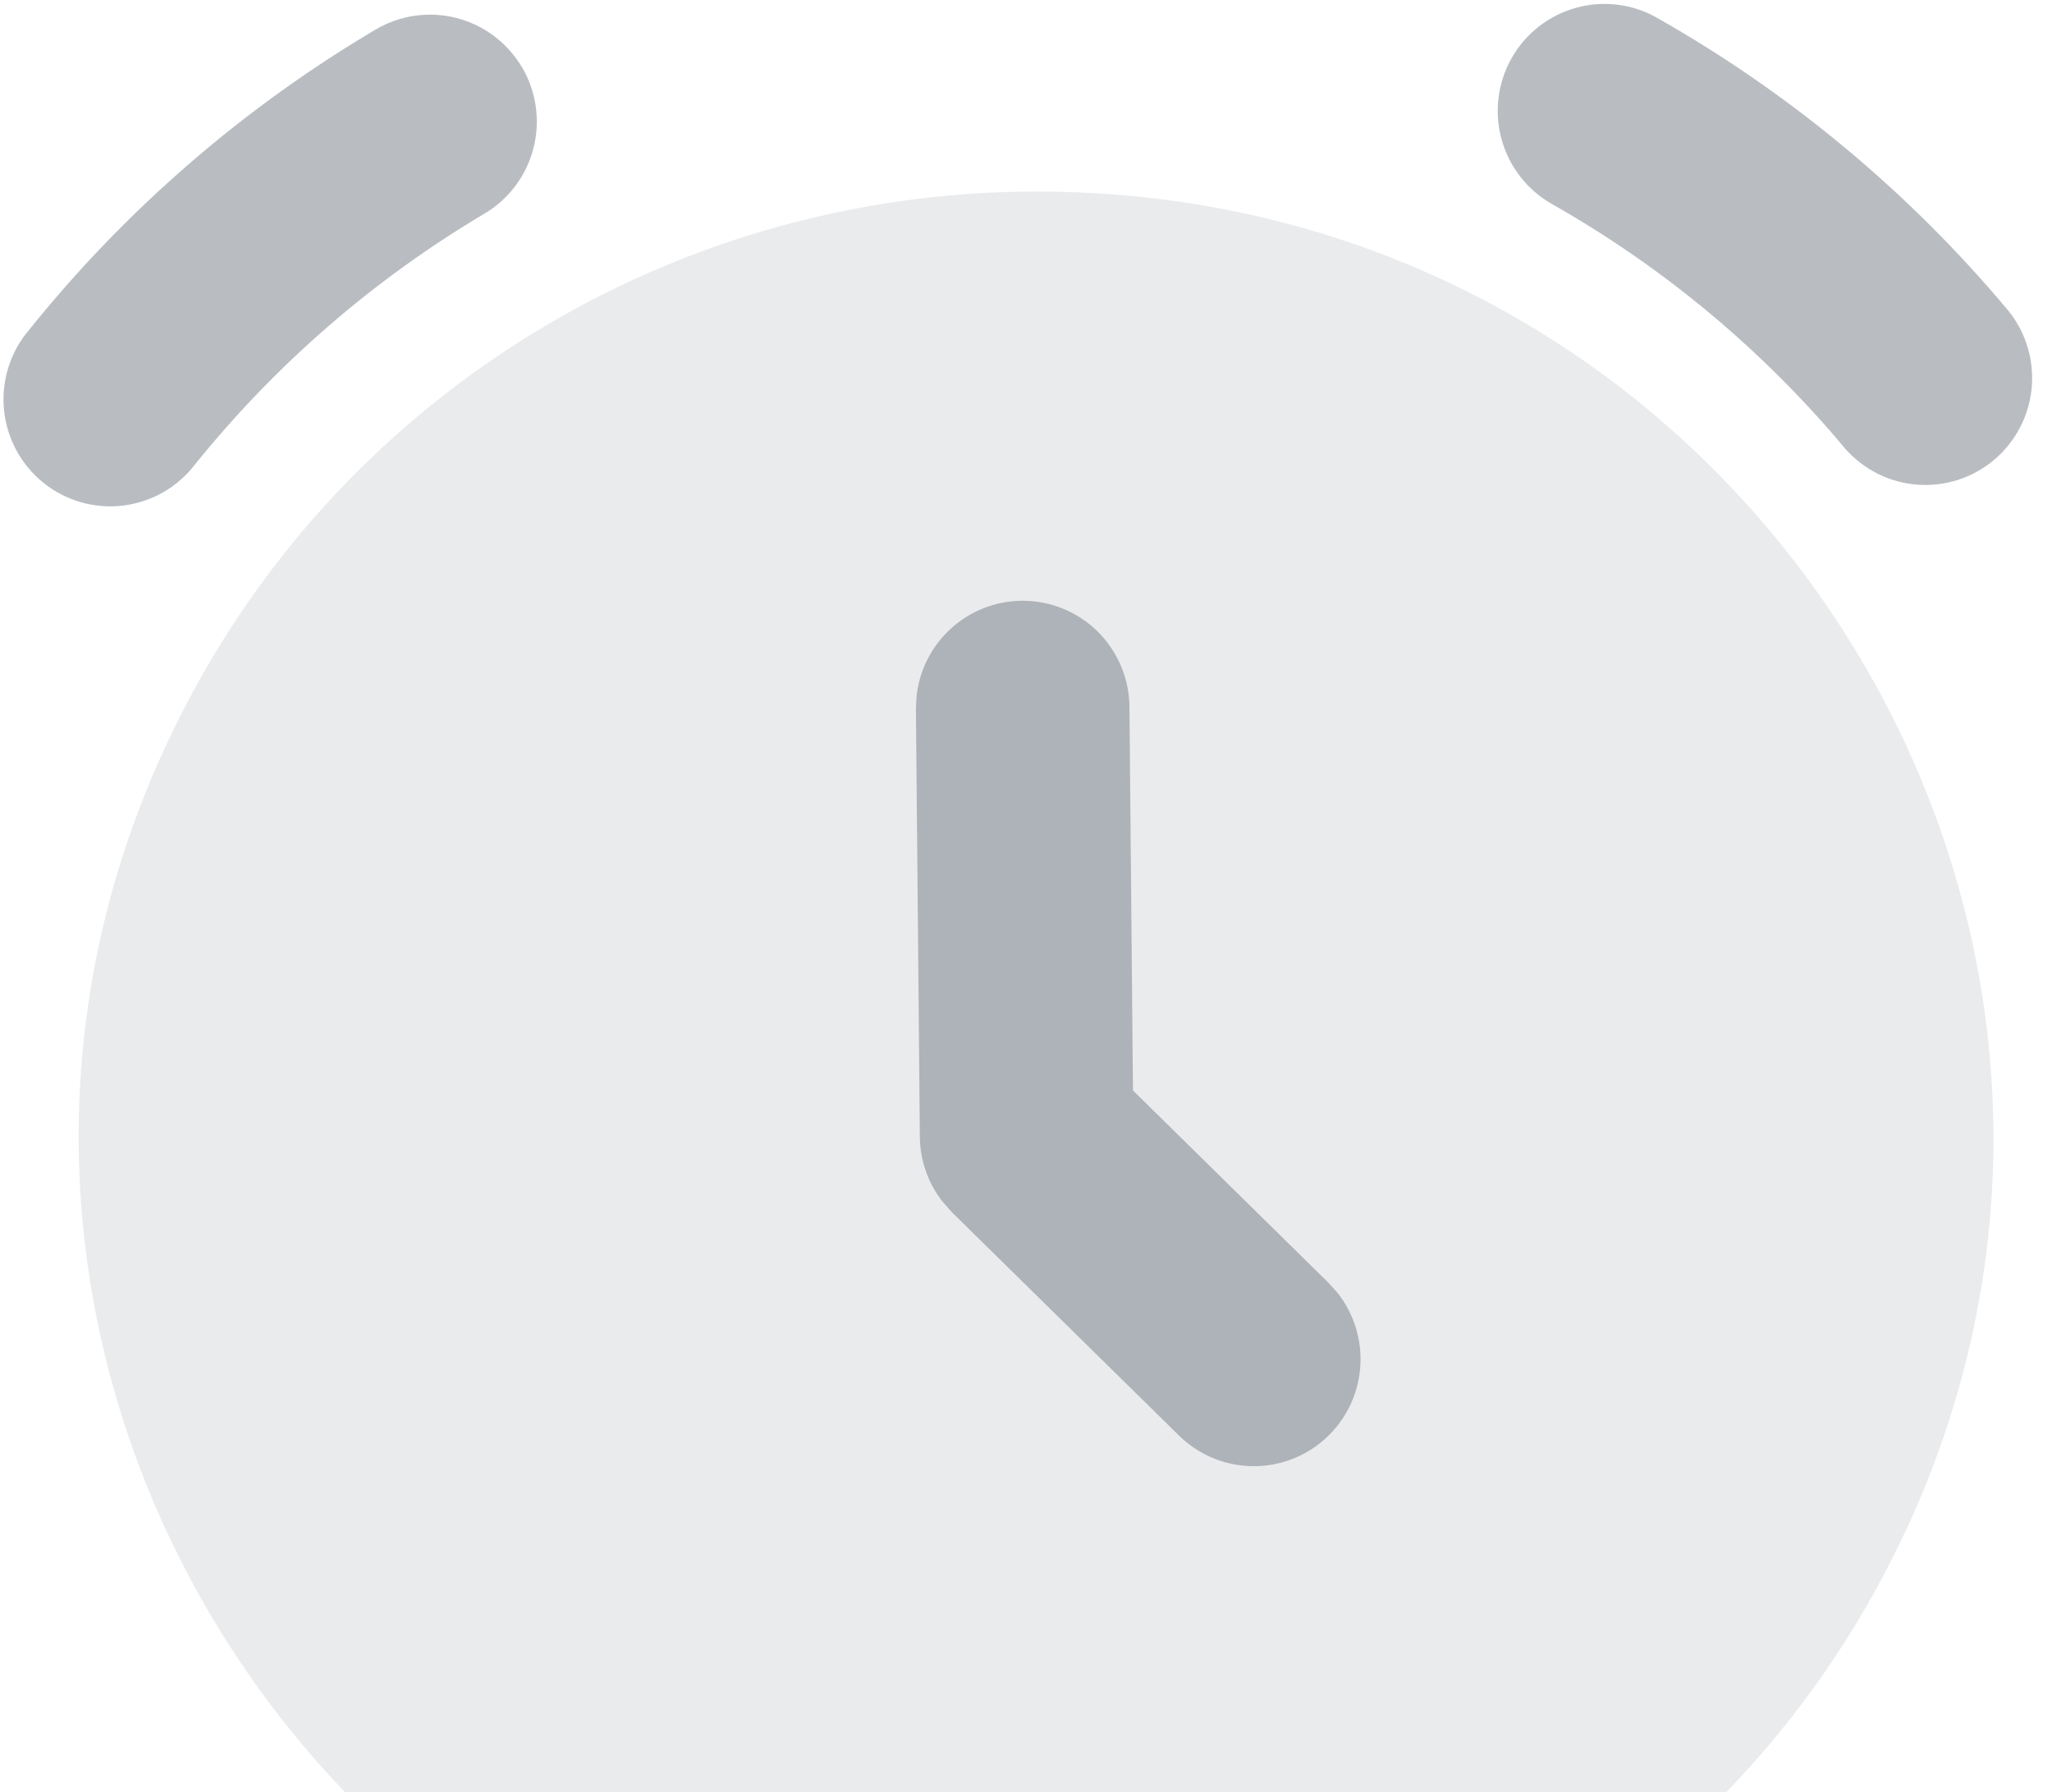 <svg width="142" height="124" viewBox="0 0 142 124" fill="none" xmlns="http://www.w3.org/2000/svg">
<path opacity="0.3" d="M71.097 13.257C122.02 12.791 154.346 67.05 129.284 110.924C123.569 120.928 115.294 129.268 105.291 135.105C95.287 140.943 83.907 144.072 72.295 144.178C21.372 144.645 -10.954 90.385 14.108 46.511C19.823 36.507 28.099 28.167 38.102 22.33C48.106 16.492 59.485 13.363 71.097 13.257Z" fill="#707984" fill-opacity="0.49"/>
<path d="M36.125 4.653C37.12 6.345 37.404 8.363 36.914 10.264C36.425 12.165 35.201 13.793 33.513 14.79C25.868 19.327 19.093 25.196 13.508 32.12C12.909 32.907 12.159 33.566 11.302 34.058C10.444 34.55 9.497 34.864 8.517 34.983C7.536 35.102 6.542 35.022 5.592 34.749C4.643 34.476 3.758 34.015 2.989 33.394C2.22 32.772 1.584 32.002 1.117 31.13C0.651 30.257 0.364 29.3 0.273 28.314C0.182 27.329 0.289 26.335 0.588 25.392C0.887 24.448 1.372 23.575 2.014 22.823C8.696 14.509 16.819 7.47 25.993 2.044C26.829 1.549 27.753 1.223 28.715 1.086C29.676 0.95 30.655 1.004 31.595 1.246C32.535 1.489 33.419 1.914 34.195 2.499C34.971 3.083 35.624 3.816 36.118 4.653L36.125 4.653ZM114.668 1.232C123.942 6.487 132.195 13.373 139.031 21.561C140.224 23.073 140.783 24.991 140.587 26.909C140.391 28.826 139.457 30.591 137.982 31.829C136.508 33.067 134.61 33.68 132.691 33.538C130.773 33.395 128.986 32.509 127.709 31.067C122.008 24.238 115.125 18.495 107.389 14.114C105.685 13.146 104.433 11.539 103.911 9.647C103.388 7.754 103.638 5.731 104.604 4.023C105.57 2.315 107.174 1.061 109.063 0.538C110.951 0.014 112.963 0.264 114.668 1.232ZM70.703 41.569C68.894 41.586 67.153 42.267 65.812 43.485C64.471 44.702 63.622 46.37 63.426 48.173L63.383 49.039L63.653 78.547C63.646 80.191 64.185 81.8 65.187 83.101L65.859 83.865L81.561 99.305C82.9 100.635 84.696 101.402 86.58 101.448C88.465 101.495 90.296 100.819 91.698 99.557C93.101 98.295 93.97 96.544 94.126 94.662C94.282 92.78 93.715 90.909 92.54 89.432L91.913 88.742L78.402 75.451L78.159 48.904C78.141 46.941 77.346 45.065 75.948 43.689C74.549 42.314 72.663 41.551 70.703 41.569Z" fill="#707984" fill-opacity="0.49"/>
</svg>
